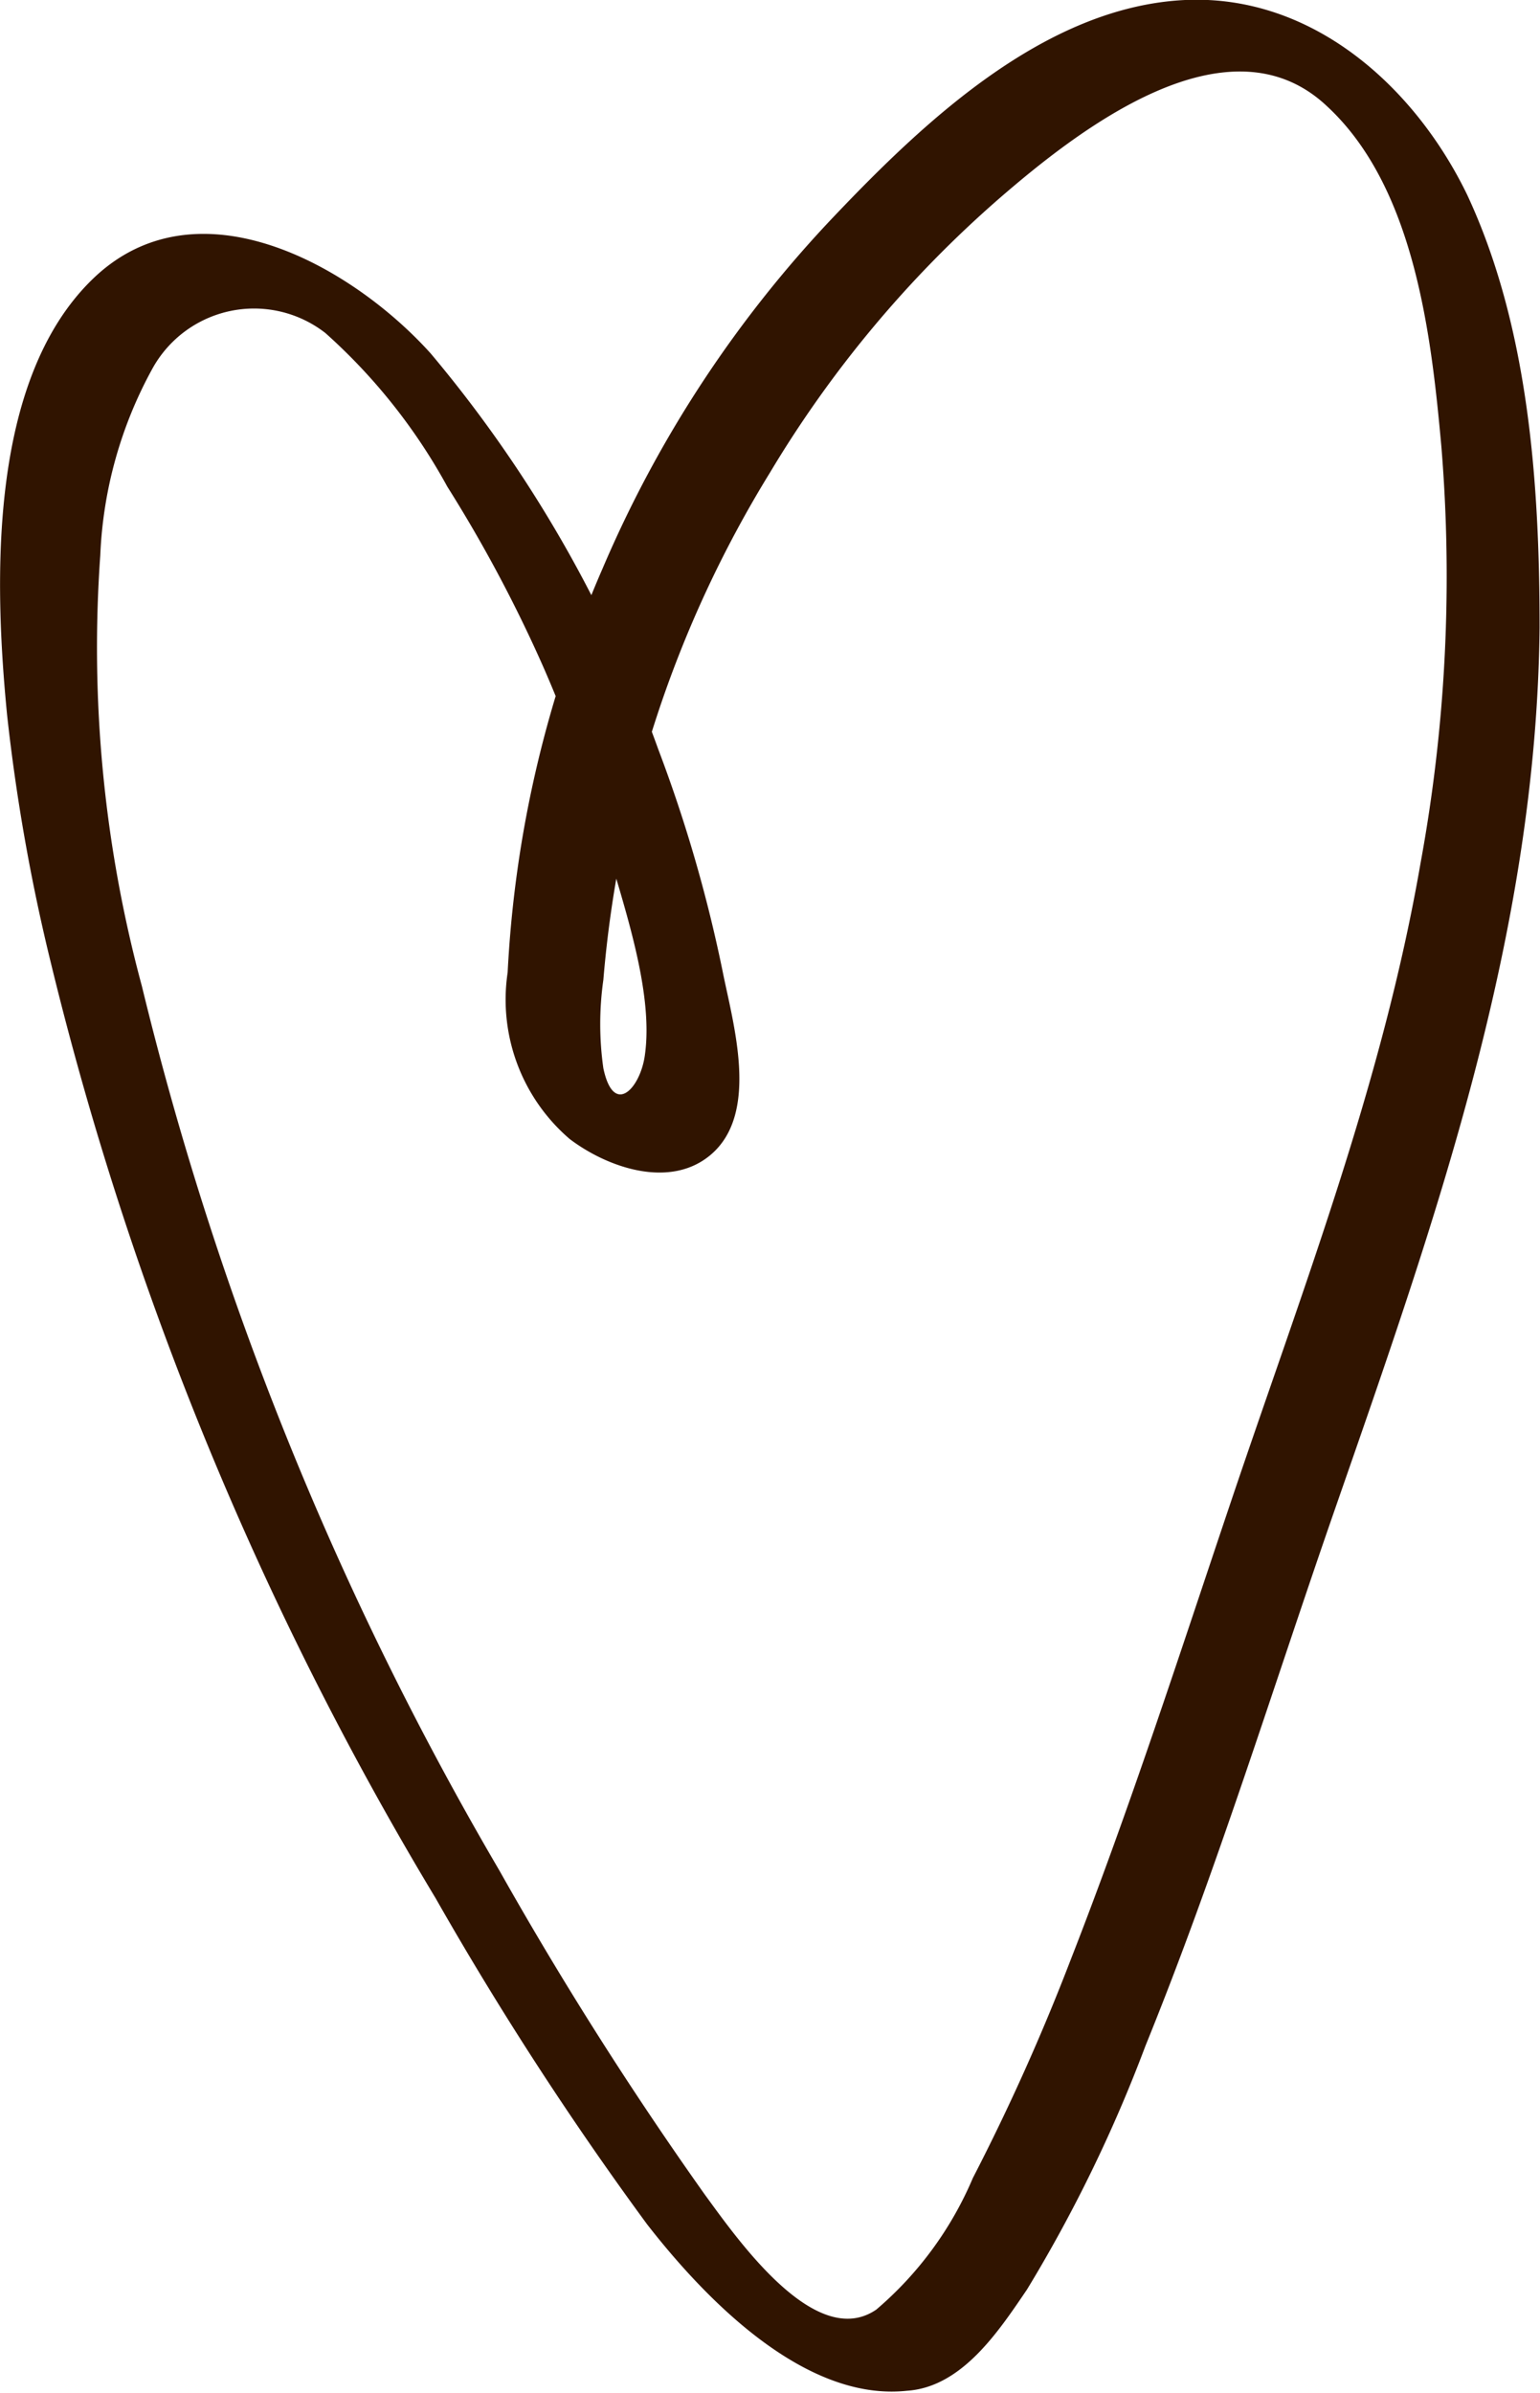 <?xml version="1.0" encoding="UTF-8"?> <svg xmlns="http://www.w3.org/2000/svg" viewBox="0 0 37.01 57.48"><defs><style>.cls-1{fill:#301400;}</style></defs><g id="Слой_2" data-name="Слой 2"><g id="OBJECTS"><path class="cls-1" d="M3.41,23.69a31.19,31.19,0,0,1-1-10.35A10.17,10.17,0,0,1,3.66,8.86,2.79,2.79,0,0,1,7.82,8a13.84,13.84,0,0,1,2.93,3.69,33.68,33.68,0,0,1,2.32,4.36,31.73,31.73,0,0,1,1.5,4.23c.41,1.46,1.14,3.52.93,5.05-.1.8-.75,1.52-1,.33a7.53,7.53,0,0,1,0-2.12,27.58,27.58,0,0,1,4-12.18A27.35,27.35,0,0,1,24,4.78c1.88-1.63,5.51-4.49,7.9-2.22C34,4.51,34.4,8.07,34.64,10.73a38.1,38.1,0,0,1-.5,10c-.92,5.32-2.85,10.27-4.56,15.35-1.24,3.68-2.43,7.37-3.85,11a52.34,52.34,0,0,1-2.35,5.24,8.52,8.52,0,0,1-2.32,3.16c-1.46,1-3.33-1.68-4.12-2.76A88.63,88.63,0,0,1,12,44.93,78.74,78.74,0,0,1,3.41,23.69c-.2-.82-2.47-1.72-2.19-.57A80.33,80.33,0,0,0,10.47,45.6a80.61,80.61,0,0,0,5.08,7.83c1.37,1.76,3.77,4.27,6.25,4C23.12,57.34,24,56,24.68,55a34.85,34.85,0,0,0,2.85-5.86c1.72-4.23,3.06-8.6,4.56-12.91,2.4-6.9,4.83-13.74,4.91-21.15,0-3.46-.26-7.23-1.74-10.4C34,2.08,31.54-.14,28.48,0c-3.34.16-6.23,2.88-8.41,5.17a28.45,28.45,0,0,0-5.59,8.49,27.79,27.79,0,0,0-2.28,9.7,4.41,4.41,0,0,0,1.49,4c.91.69,2.41,1.21,3.39.38,1.18-1,.54-3.14.29-4.39A34.55,34.55,0,0,0,15.82,18a31.11,31.11,0,0,0-5.47-9.51C8.46,6.39,4.73,4.27,2.22,6.71S-.14,14,.17,17.17a46,46,0,0,0,1.05,5.95C1.42,24,3.69,24.85,3.41,23.69Z"></path></g></g></svg> 